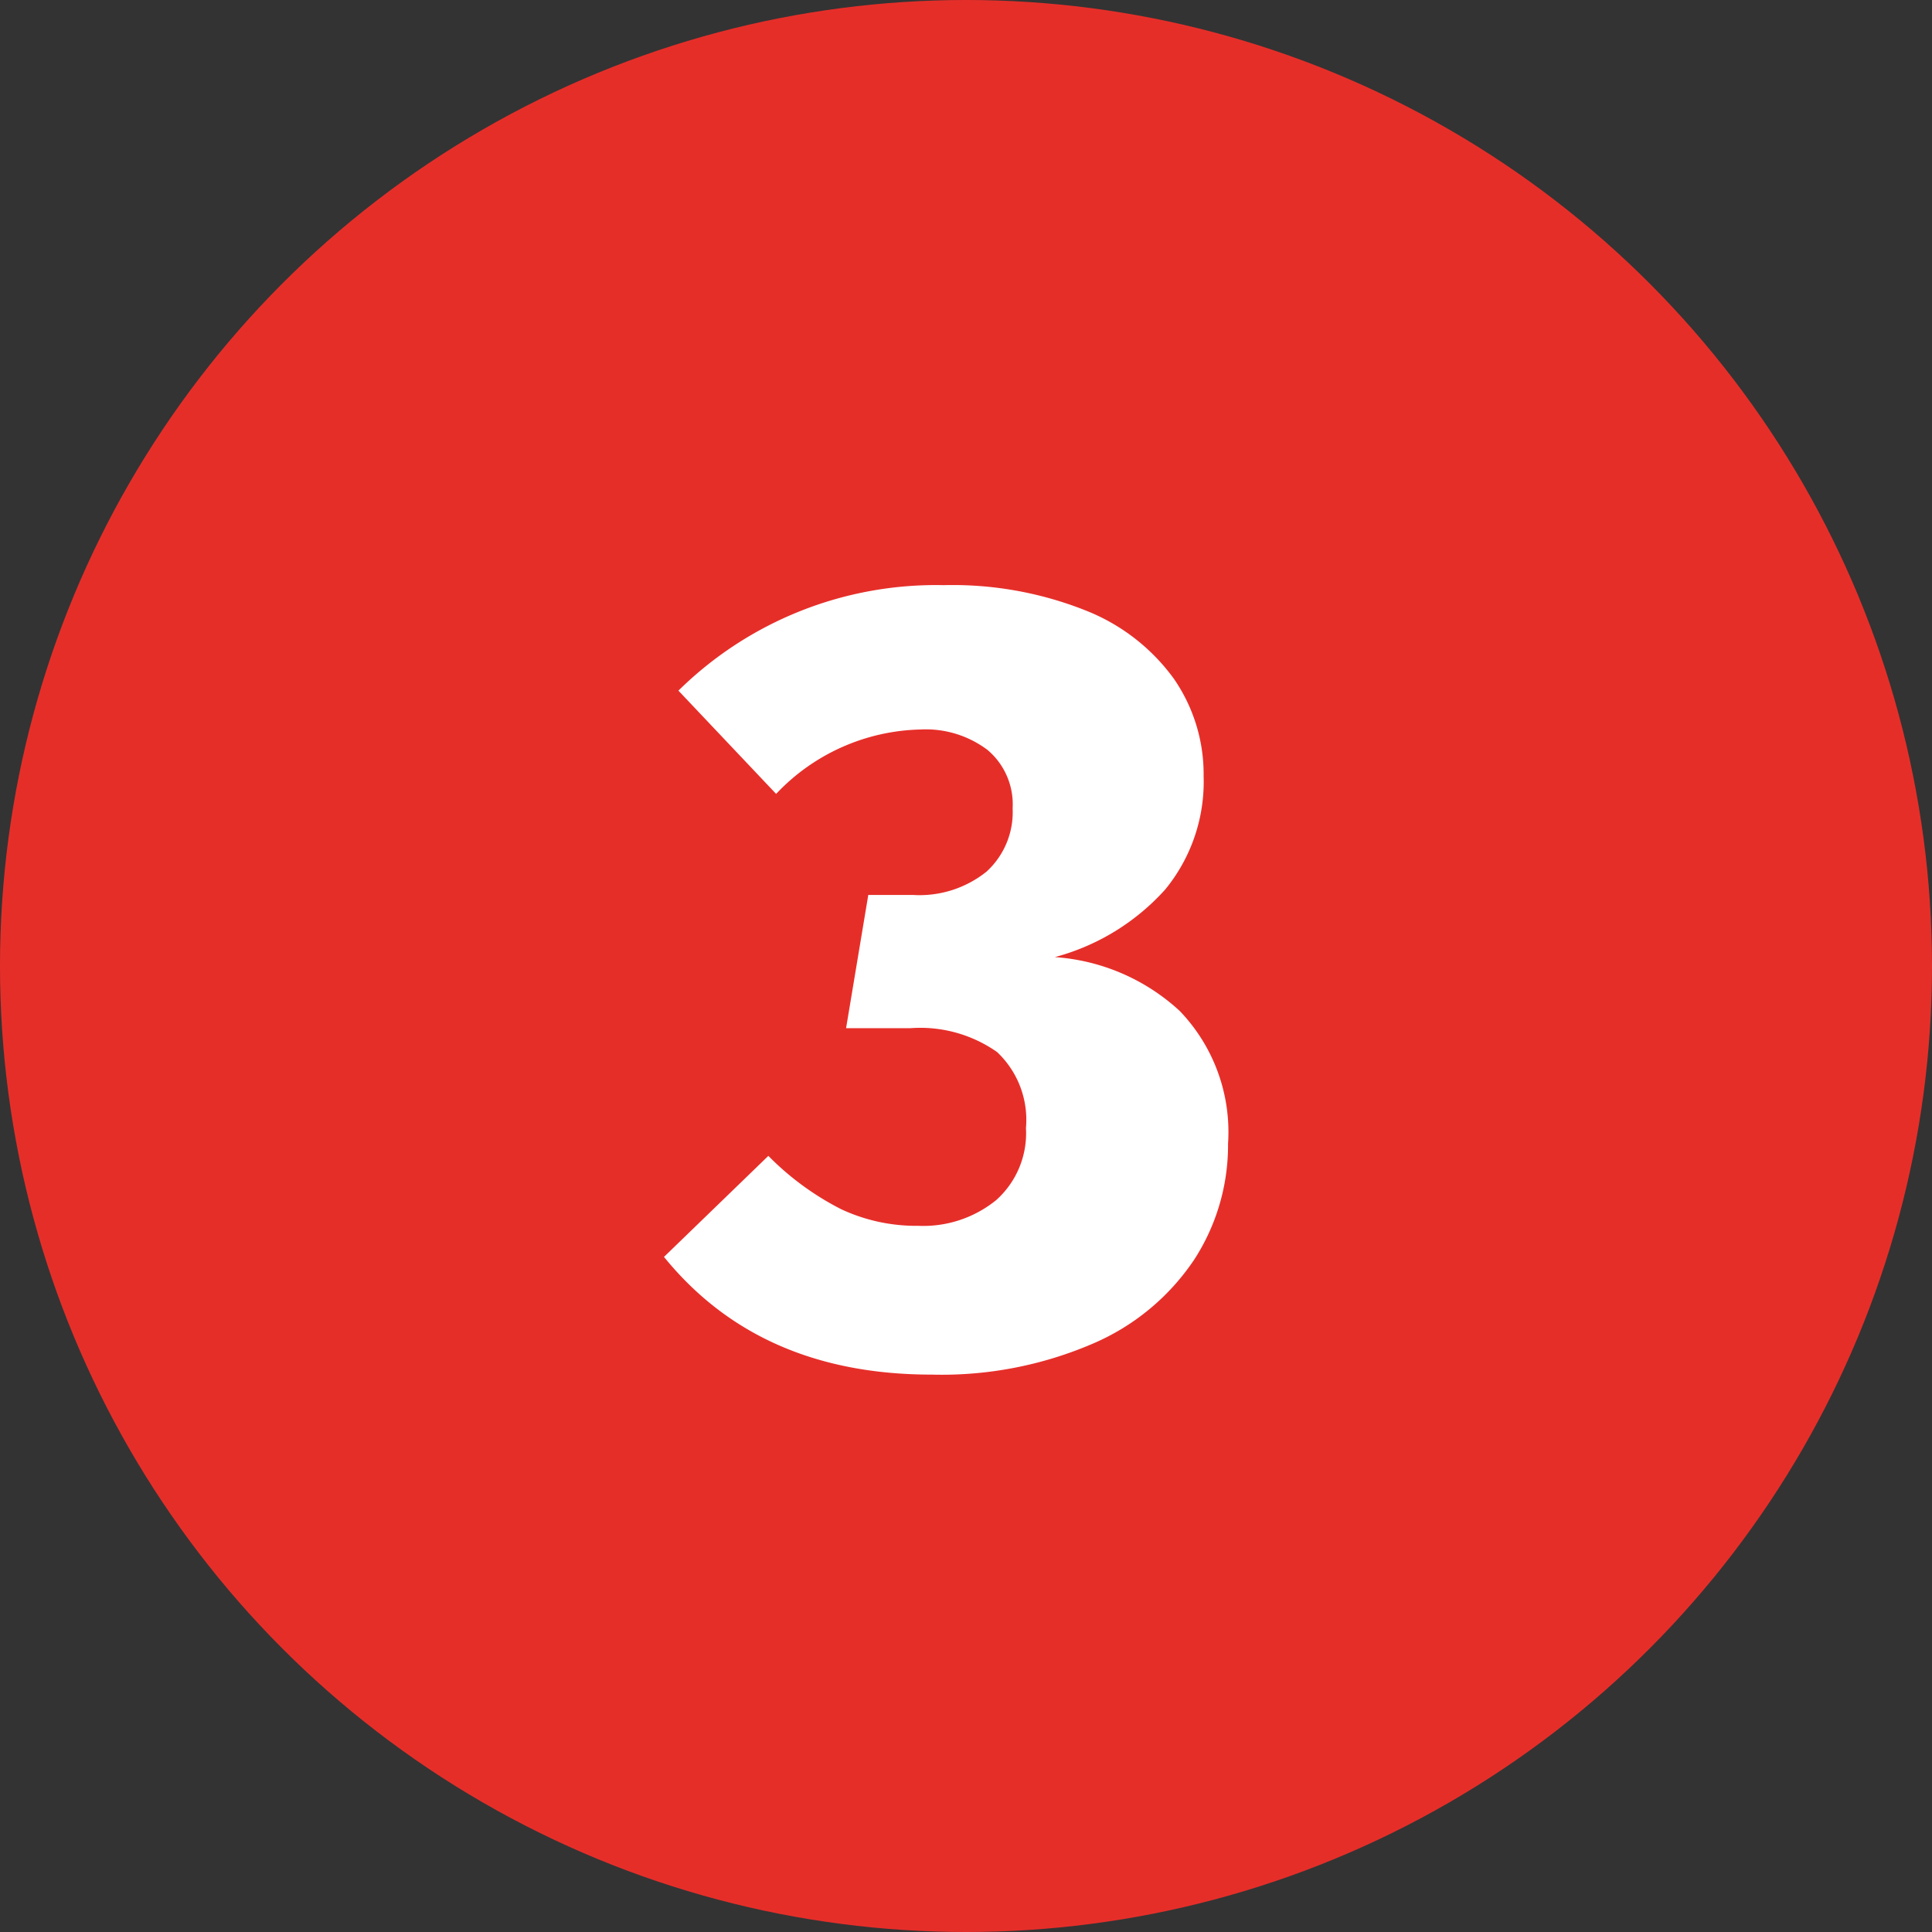 <?xml version="1.0" encoding="UTF-8"?> <svg xmlns="http://www.w3.org/2000/svg" width="87" height="87" viewBox="0 0 87 87"><rect x="0" y="0" width="87" height="87" fill="#333333" stroke="none"/><g id="Group_3" data-name="Group 3" transform="translate(-1007 -679)"><circle id="Ellipse_3" data-name="Ellipse 3" cx="43.5" cy="43.5" r="43.5" transform="translate(1007 679)" fill="#e62e29"></circle><path id="Path_3" data-name="Path 3" d="M42.5,12.35a16.2,16.2,0,0,1,6.35,1.125,8.957,8.957,0,0,1,4,3.075,7.548,7.548,0,0,1,1.35,4.4,7.65,7.65,0,0,1-1.725,5.1A10.233,10.233,0,0,1,47.5,29.1a9.229,9.229,0,0,1,5.625,2.425A7.87,7.87,0,0,1,55.3,37.5a9.475,9.475,0,0,1-1.525,5.225,10.425,10.425,0,0,1-4.55,3.775,17.219,17.219,0,0,1-7.275,1.4q-7.75,0-12.05-5.3l4.7-4.55a12.647,12.647,0,0,0,3.275,2.4,7.979,7.979,0,0,0,3.475.75,5.21,5.21,0,0,0,3.5-1.15A4.036,4.036,0,0,0,46.2,36.8a4.2,4.2,0,0,0-1.3-3.425A6.015,6.015,0,0,0,41,32.3H38.1l1-6h2a4.823,4.823,0,0,0,3.325-1.05A3.629,3.629,0,0,0,45.6,22.4a3.206,3.206,0,0,0-1.125-2.625,4.618,4.618,0,0,0-3.025-.925,9.216,9.216,0,0,0-6.5,2.9l-4.4-4.65A16.525,16.525,0,0,1,42.5,12.35Z" transform="translate(1007 693)" fill="#fff"></path></g></svg> 